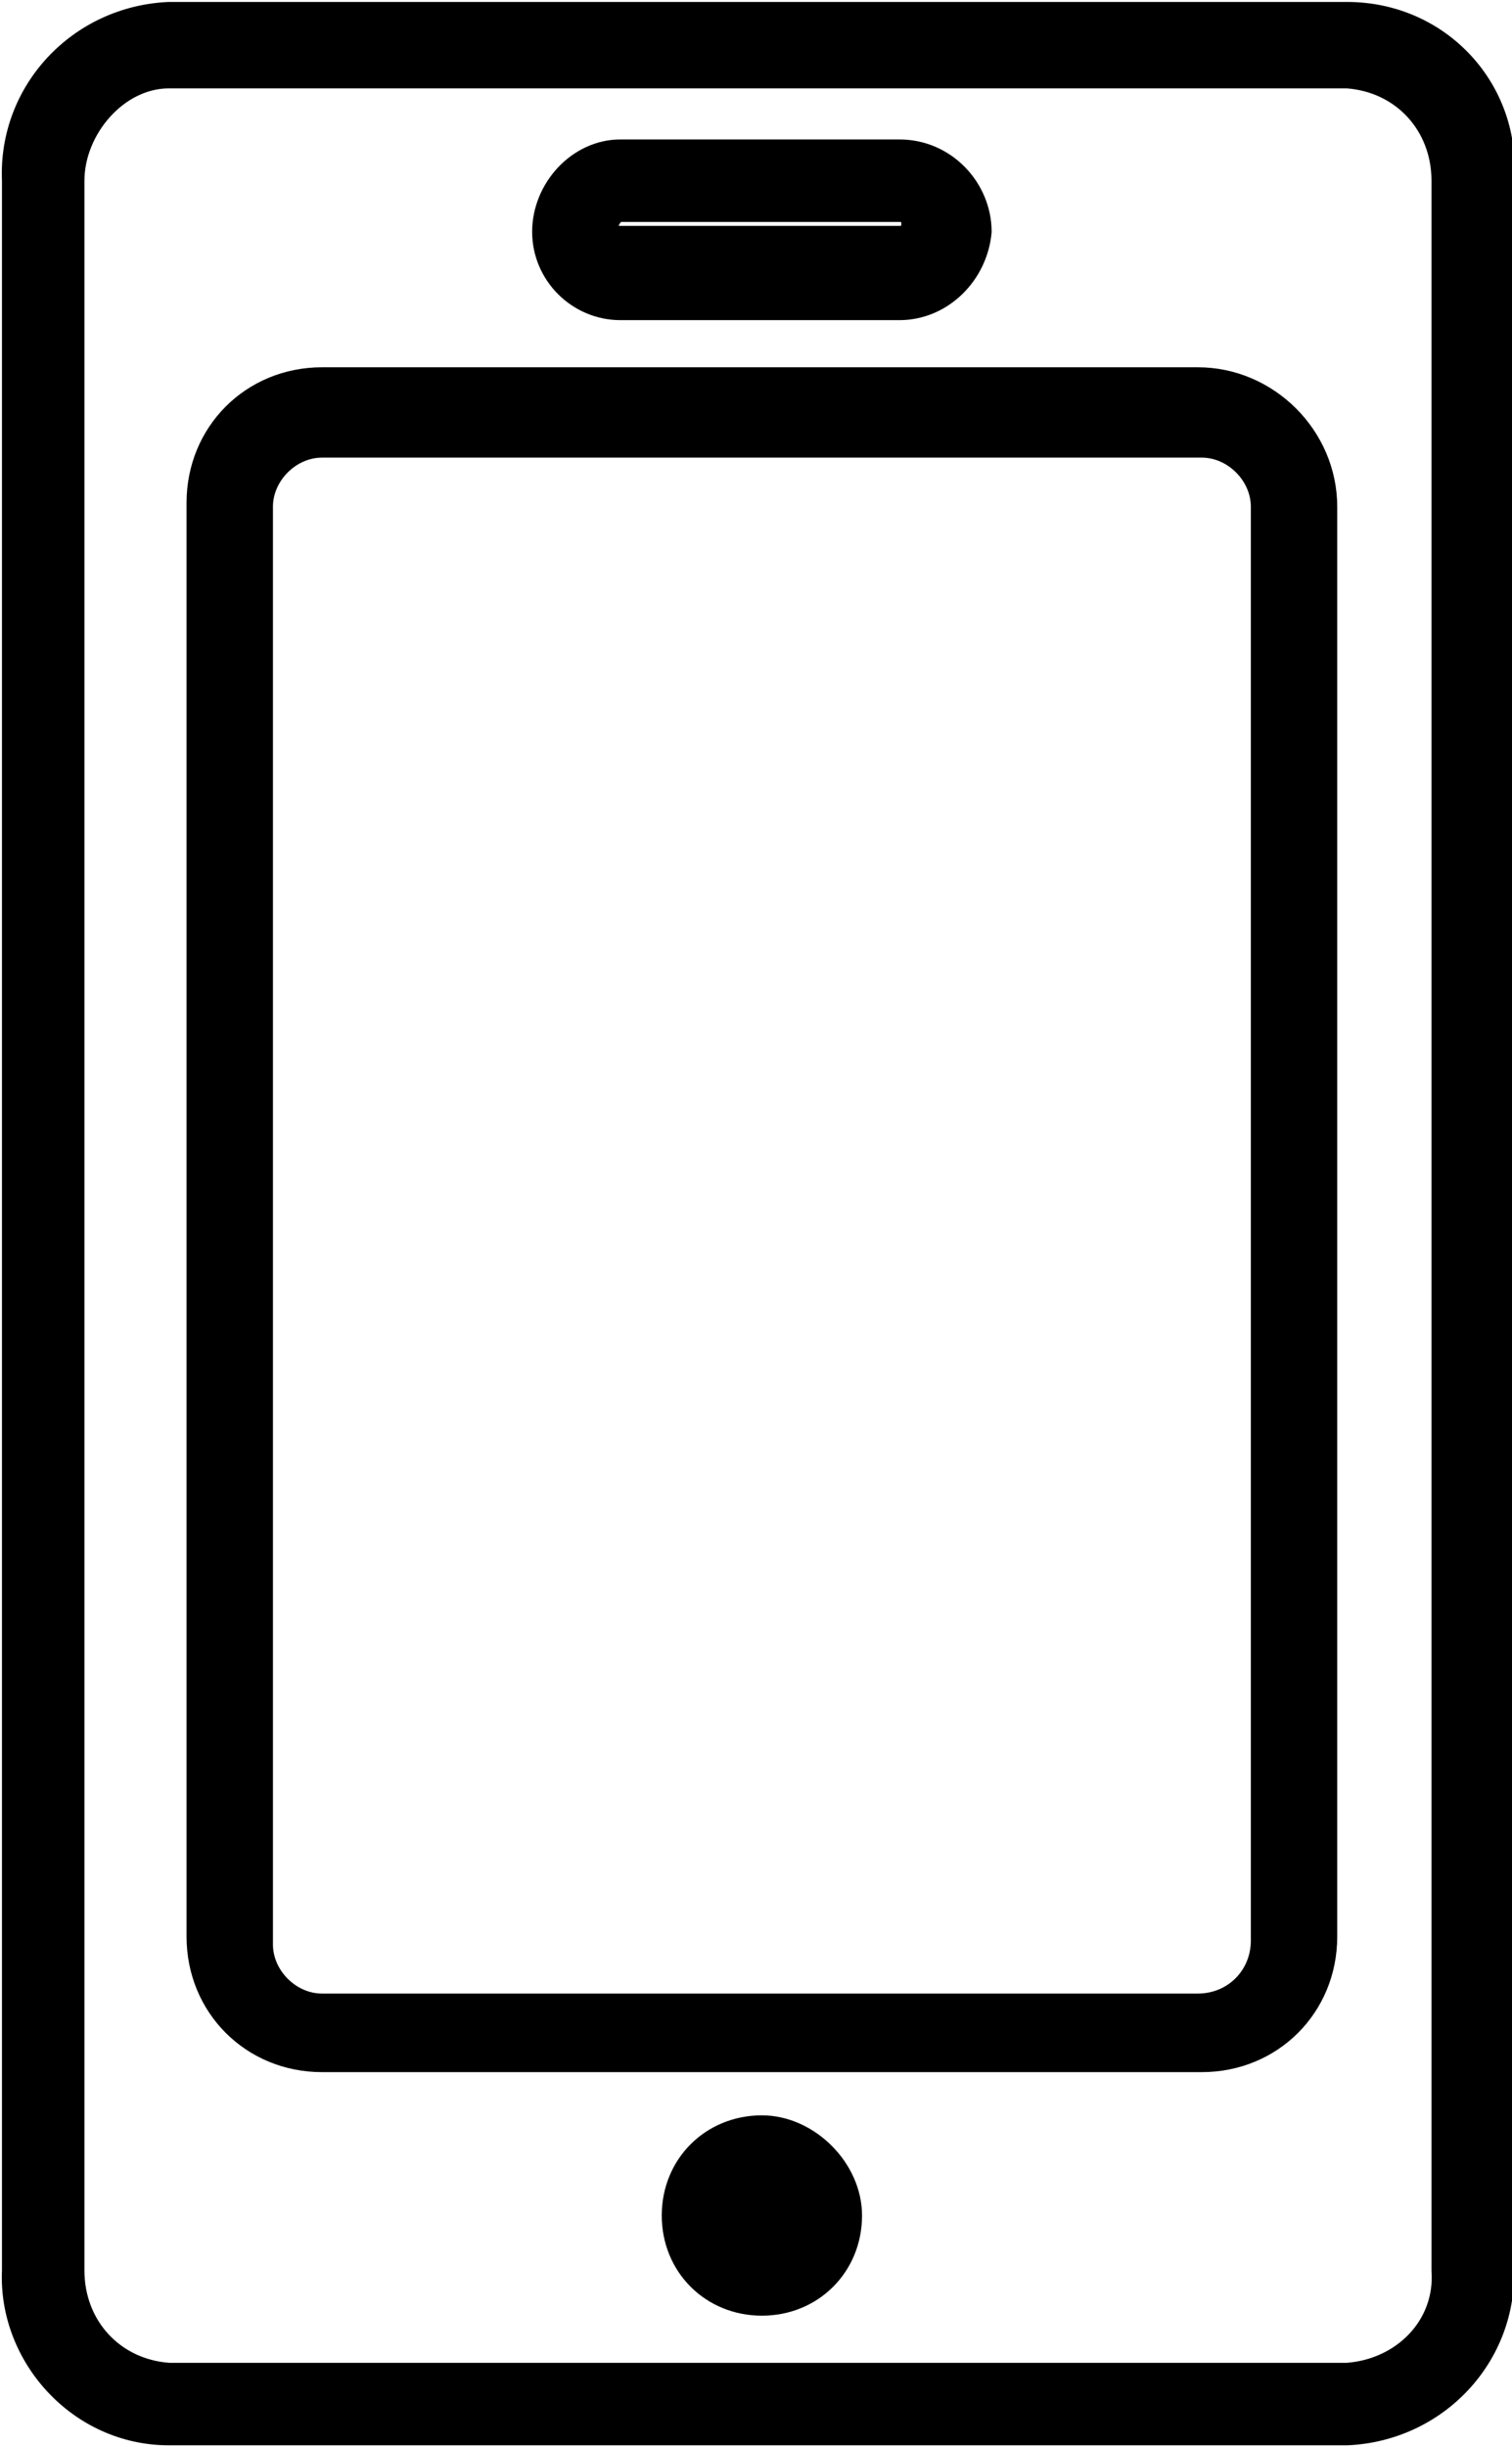 <?xml version="1.0" encoding="utf-8"?>
<!-- Generator: Adobe Illustrator 23.0.6, SVG Export Plug-In . SVG Version: 6.00 Build 0)  -->
<svg version="1.1" id="Group_496" xmlns="http://www.w3.org/2000/svg" xmlns:xlink="http://www.w3.org/1999/xlink" x="0px" y="0px"
	 viewBox="0 0 38.5 62.3" style="enable-background:new 0 0 38.5 62.3;" xml:space="preserve">
<style type="text/css">
	.st0{stroke:#000000;stroke-width:0.5;stroke-miterlimit:10;}
</style>
<g>
	<path id="Path_338" class="st0" d="M34.3,0.3h-30c-2.3,0.1-4.1,2-4,4.3l0,0v53.2C0.2,60,2,62,4.3,62h30c2.3-0.1,4.1-2,4-4.3V4.6
		C38.5,2.3,36.7,0.3,34.3,0.3z M36.7,57.8c0.1,1.4-1,2.5-2.4,2.6h-30c-1.4-0.1-2.4-1.2-2.4-2.6V4.6C1.9,3.3,3,2,4.3,2h30
		c1.4,0.1,2.4,1.2,2.4,2.6V57.8z"/>
	<path id="Path_339" class="st0" d="M30.5,9.6H8.2C6.4,9.6,5,11,5,12.8v36.5c0,1.8,1.4,3.2,3.2,3.2h22.4c1.8,0,3.2-1.4,3.2-3.2V12.9
		C33.8,11.1,32.3,9.6,30.5,9.6z M30.5,51H8.2c-0.8,0-1.5-0.7-1.5-1.5l0,0V12.9c0-0.8,0.7-1.5,1.5-1.5l0,0h22.4
		c0.8,0,1.5,0.7,1.5,1.5l0,0v36.5C32.1,50.3,31.4,51,30.5,51L30.5,51z"/>
	<path id="Path_340" class="st0" d="M21.7,56.4c0,1.3-1,2.3-2.3,2.3s-2.3-1-2.3-2.3s1-2.3,2.3-2.3l0,0
		C20.6,54.1,21.7,55.2,21.7,56.4z"/>
	<path id="Path_341" class="st0" d="M22.9,3.8h-7.1c-1.1,0-2,1-2,2.1s0.9,2,2,2h7.1c1.1,0,2-0.9,2.1-2C25,4.8,24.1,3.8,22.9,3.8
		L22.9,3.8z M15.8,5.4h7.1c0.2,0,0.3,0.1,0.3,0.3S23.1,6,22.9,6h-7.1c-0.2,0-0.3-0.1-0.3-0.3l0,0C15.5,5.7,15.6,5.4,15.8,5.4
		L15.8,5.4z"/>
</g>
</svg>
